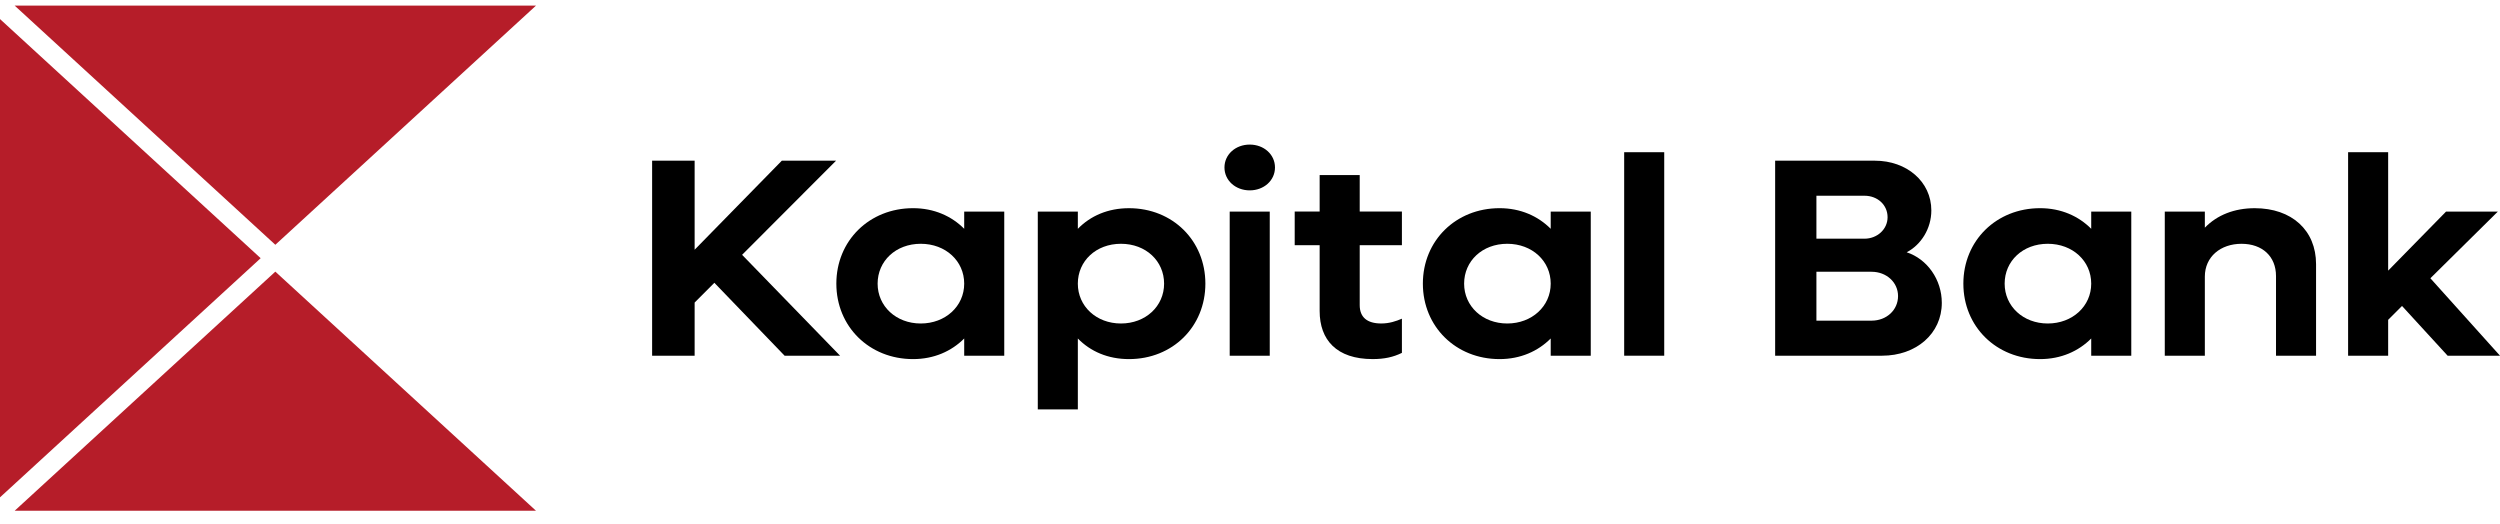 <svg width="191" height="40" viewBox="0 0 191 40" fill="none" xmlns="http://www.w3.org/2000/svg">
<g clip-path="url(#clip0_246_936)">
<path d="M40.95 39.022H1.12L21.035 20.753L40.95 39.022Z" fill="#B61D29"/>
<path d="M19.914 19.726L0 37.997V1.456L19.914 19.726Z" fill="#B61D29"/>
<path d="M40.95 0.429L21.035 18.701L1.12 0.429H40.95Z" fill="#B61D29"/>
<path d="M54.577 21.605L53.07 23.116V27.176H49.822V12.277H53.07V19.079L59.731 12.277H63.874L56.696 19.468L64.181 27.176H59.944L54.577 21.605Z" fill="black"/>
<path d="M76.725 16.164V27.176H73.665V25.86C72.7 26.831 71.358 27.435 69.758 27.435C66.415 27.435 63.897 24.952 63.897 21.67C63.897 18.387 66.416 15.905 69.758 15.905C71.358 15.905 72.7 16.509 73.665 17.48V16.164H76.725ZM73.665 21.67C73.665 19.943 72.252 18.625 70.345 18.625C68.439 18.625 67.05 19.942 67.05 21.67C67.05 23.398 68.463 24.715 70.345 24.715C72.228 24.715 73.665 23.398 73.665 21.67Z" fill="black"/>
<path d="M92.091 21.67C92.091 24.952 89.596 27.435 86.254 27.435C84.654 27.435 83.312 26.853 82.347 25.86V31.28H79.287V16.165H82.347V17.482C83.312 16.488 84.654 15.906 86.254 15.906C89.597 15.906 92.091 18.389 92.091 21.671V21.67ZM88.937 21.67C88.937 19.943 87.548 18.625 85.641 18.625C83.735 18.625 82.346 19.942 82.346 21.67C82.346 23.398 83.759 24.715 85.641 24.715C87.524 24.715 88.937 23.398 88.937 21.67Z" fill="black"/>
<path d="M93.549 12.795C93.549 11.802 94.396 11.046 95.479 11.046C96.562 11.046 97.409 11.802 97.409 12.795C97.409 13.789 96.562 14.544 95.479 14.544C94.396 14.544 93.549 13.789 93.549 12.795ZM93.949 16.164H97.009V27.176H93.949V16.164Z" fill="black"/>
<path d="M103.882 18.733V23.31C103.882 24.239 104.447 24.714 105.529 24.714C106.142 24.714 106.659 24.541 107.106 24.347V26.959C106.447 27.283 105.765 27.434 104.869 27.434C102.115 27.434 100.821 25.966 100.821 23.763V18.732H98.915V16.163H100.821V13.377H103.882V16.163H107.106V18.732H103.882V18.733Z" fill="black"/>
<path d="M121.534 16.164V27.176H118.474V25.86C117.508 26.831 116.167 27.435 114.567 27.435C111.224 27.435 108.707 24.952 108.707 21.67C108.707 18.387 111.224 15.905 114.567 15.905C116.167 15.905 117.508 16.509 118.474 17.48V16.164H121.534ZM118.474 21.67C118.474 19.943 117.061 18.625 115.154 18.625C113.248 18.625 111.859 19.942 111.859 21.67C111.859 23.398 113.272 24.715 115.154 24.715C117.038 24.715 118.474 23.398 118.474 21.67Z" fill="black"/>
<path d="M124.087 11.629H127.147V27.176H124.087V11.629Z" fill="black"/>
<path d="M148.354 23.138C148.354 25.491 146.4 27.176 143.788 27.176H135.621V12.277H143.247C145.671 12.277 147.554 13.874 147.554 16.078C147.554 17.482 146.753 18.712 145.671 19.274C147.247 19.793 148.354 21.368 148.354 23.139V23.138ZM138.774 14.954V18.236H142.446C143.41 18.236 144.211 17.524 144.211 16.595C144.211 15.666 143.458 14.954 142.446 14.954H138.774ZM145.011 22.62C145.011 21.583 144.14 20.763 142.987 20.763H138.774V24.498H142.987C144.141 24.498 145.011 23.677 145.011 22.62Z" fill="black"/>
<path d="M162.83 16.164V27.176H159.769V25.86C158.804 26.831 157.462 27.435 155.862 27.435C152.519 27.435 150.001 24.952 150.001 21.67C150.001 18.387 152.519 15.905 155.862 15.905C157.462 15.905 158.804 16.509 159.769 17.48V16.164H162.83ZM159.769 21.67C159.769 19.943 158.356 18.625 156.45 18.625C154.543 18.625 153.155 19.942 153.155 21.67C153.155 23.398 154.568 24.715 156.45 24.715C158.333 24.715 159.769 23.398 159.769 21.67Z" fill="black"/>
<path d="M176.947 20.18V27.176H173.887V21.087C173.887 19.598 172.852 18.626 171.251 18.626C169.649 18.626 168.45 19.619 168.45 21.131V27.177H165.389V16.165H168.45V17.395C169.392 16.424 170.71 15.906 172.263 15.906C175.087 15.906 176.947 17.59 176.947 20.181V20.18Z" fill="black"/>
<path d="M183.514 23.375L182.455 24.434V27.176H179.395V11.629H182.455V20.677L186.88 16.164H190.836L185.681 21.259L191 27.176H186.999L183.514 23.375Z" fill="black"/>
</g>
<defs>
<clipPath id="clip0_246_936">
<rect width="191" height="40" fill="white"/>
</clipPath>
</defs>
</svg>
